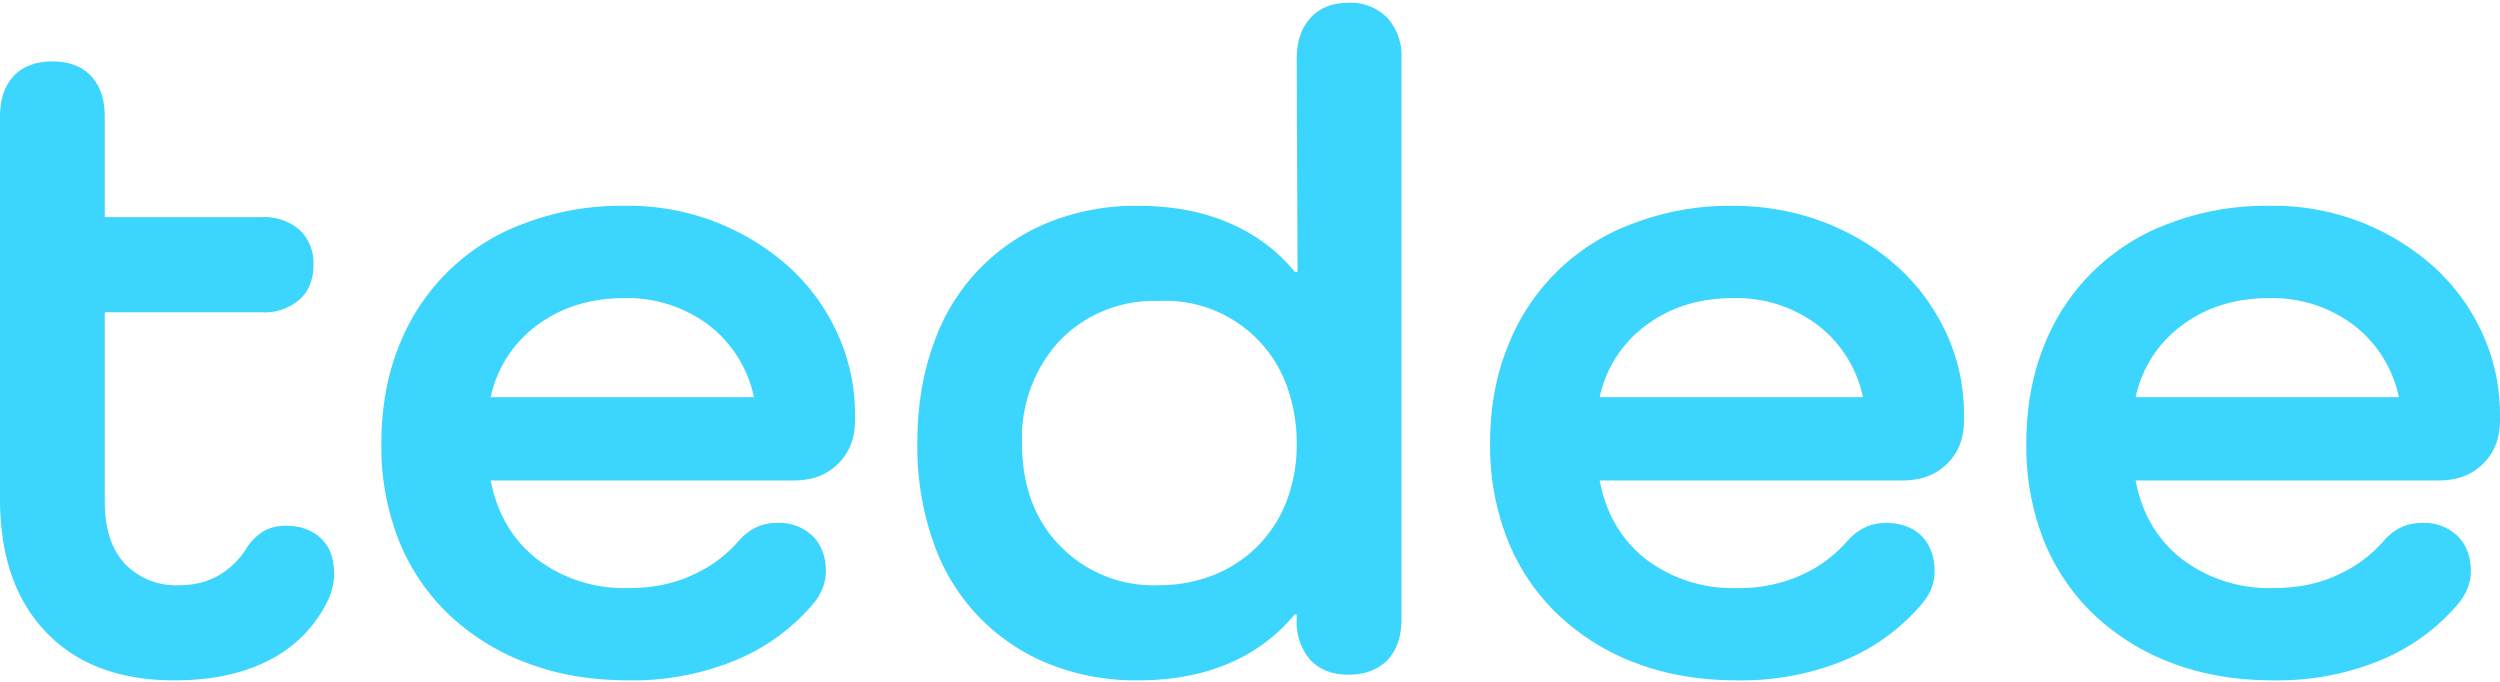 <svg xmlns="http://www.w3.org/2000/svg" width="883" height="241"><path fill="#3BD5FD" d="M118 202.7c0 3.3-.8 6.5-2.3 9.6a46 46 0 0 1-20.9 21c-9.2 4.7-20.2 7-33.1 7-19.4 0-34.5-5.6-45.4-17C5.4 212 0 196.3 0 176V41.3c0-6.2 1.6-11 4.9-14.5 3.2-3.4 7.8-5.1 13.6-5.1s10.4 1.7 13.6 5.1c3.3 3.5 4.9 8.3 4.9 14.5v35.4h55.3a19 19 0 0 1 13.5 4.5 16 16 0 0 1 4.9 12.5c0 5-1.6 9.1-4.9 12.1a19 19 0 0 1-13.5 4.5H37V177c0 9.6 2.3 16.9 7 22a24.9 24.9 0 0 0 19.3 7.7c5.4 0 10-1.2 14-3.5 4-2.4 7.3-5.5 9.7-9.5 1.6-2.5 3.5-4.4 5.8-5.9 2.4-1.4 5-2.1 8.2-2.1 4.9 0 9 1.4 12.2 4.3 3.2 2.9 4.8 7.1 4.8 12.7m102.3-97.4c-11.7 0-22 3.2-30.5 9.5a42.5 42.5 0 0 0-16.5 25.5h93a43.3 43.3 0 0 0-16-25.5 47.7 47.7 0 0 0-30-9.5m67.4 107.4a72 72 0 0 1-27.9 20.5 95.7 95.7 0 0 1-37.8 7.1c-13.1 0-25-2-35.8-6.1a81.4 81.4 0 0 1-27.7-17.2 74.3 74.3 0 0 1-17.7-26.3 90.3 90.3 0 0 1-6.1-34c0-12.5 2-23.9 6.1-34.2a75 75 0 0 1 44.7-43.7 95.2 95.2 0 0 1 34.8-6.1 85 85 0 0 1 58.4 21.6c7.3 6.7 13 14.5 17.1 23.5 4.1 9 6.2 18.6 6.2 28.9v1.6c0 6.5-2 11.6-6 15.5-4 4-9.2 5.9-15.7 5.9h-107c2.3 11.7 7.7 21 16.4 27.8a50.9 50.9 0 0 0 32.3 10.2c8.7 0 16.3-1.6 22.8-4.7a47 47 0 0 0 15.9-11.7c3.7-4.4 8.3-6.6 13.6-6.6a17 17 0 0 1 12.7 4.6c3.1 3.1 4.7 7.3 4.7 12.4 0 4-1.4 7.6-4 11m121.5-6a52 52 0 0 0 19.7-3.7 45.3 45.3 0 0 0 25.6-26.2 55.9 55.9 0 0 0 3.5-20.1c0-7.4-1.2-14.1-3.5-20.4a45.6 45.6 0 0 0-45.3-30 46.2 46.2 0 0 0-34.8 13.9 50.3 50.3 0 0 0-13.4 36.5c0 14.9 4.5 27 13.4 36.1a46 46 0 0 0 34.8 13.9M476.2 1A18 18 0 0 1 490 6.3a20 20 0 0 1 5 14.4v198c0 6.2-1.7 11-5 14.5-3.4 3.4-8 5.1-13.8 5.1-5.6 0-10-1.7-13.3-5.1a20.3 20.3 0 0 1-4.9-14.5V217h-.7a60.7 60.7 0 0 1-23.3 17.3c-9.3 4-20 6-32 6a82 82 0 0 1-32-6 71 71 0 0 1-40.5-43.3 101.2 101.2 0 0 1-5.5-34.3c0-12.7 1.8-24.2 5.5-34.5A71 71 0 0 1 370 78.7a82 82 0 0 1 32-6c12 0 22.7 2 32 6s17.1 9.7 23.3 17.3h1l-.3-75.3c0-6 1.6-10.8 4.9-14.4C466 2.8 470.6 1 476.2 1M612 105.3c-11.8 0-22 3.2-30.5 9.5a42.5 42.5 0 0 0-16.5 25.5h93a43.3 43.3 0 0 0-16-25.5 47.7 47.7 0 0 0-30-9.5m67.3 107.4a72 72 0 0 1-27.8 20.5 95.7 95.7 0 0 1-37.8 7.1c-13.2 0-25.1-2-35.9-6.1a81.4 81.4 0 0 1-27.6-17.2 74.3 74.3 0 0 1-17.7-26.3 90.3 90.3 0 0 1-6.2-34c0-12.5 2-23.9 6.2-34.2a75 75 0 0 1 44.7-43.7 95.2 95.2 0 0 1 34.8-6.1c11.5 0 22.3 2 32.3 5.8 10 3.9 18.7 9.2 26 15.8 7.4 6.7 13 14.5 17.2 23.5 4.1 9 6.2 18.6 6.2 28.9v1.6c0 6.5-2 11.6-6 15.5-4 4-9.3 5.9-15.7 5.9H565c2.2 11.7 7.7 21 16.3 27.8a50.9 50.9 0 0 0 32.4 10.2 53 53 0 0 0 22.8-4.7 47 47 0 0 0 15.8-11.7c3.8-4.4 8.4-6.6 13.7-6.6 5.3 0 9.5 1.5 12.7 4.6 3 3.1 4.6 7.3 4.6 12.4 0 4-1.3 7.6-4 11m122-107.4c-11.8 0-22 3.2-30.5 9.5a42.5 42.5 0 0 0-16.5 25.5h93a43.3 43.3 0 0 0-16-25.5 47.7 47.7 0 0 0-30-9.5m67.4 107.4a72 72 0 0 1-27.9 20.5 95.7 95.7 0 0 1-37.8 7.1c-13.1 0-25-2-35.8-6.1a81.4 81.4 0 0 1-27.7-17.2 74.3 74.3 0 0 1-17.7-26.3 90.3 90.3 0 0 1-6.1-34c0-12.5 2-23.9 6.1-34.2a75 75 0 0 1 44.7-43.7 95.2 95.2 0 0 1 34.8-6.1 85 85 0 0 1 58.4 21.6c7.3 6.7 13 14.5 17.1 23.5 4.1 9 6.2 18.6 6.2 28.9v1.6c0 6.5-2 11.6-6 15.5-4 4-9.2 5.9-15.7 5.9h-107c2.2 11.7 7.7 21 16.4 27.8a50.9 50.9 0 0 0 32.3 10.2c8.7 0 16.3-1.6 22.8-4.7a47 47 0 0 0 15.9-11.7c3.7-4.4 8.3-6.6 13.6-6.6a17 17 0 0 1 12.7 4.6c3.1 3.1 4.7 7.3 4.7 12.4 0 4-1.4 7.6-4 11"/></svg>